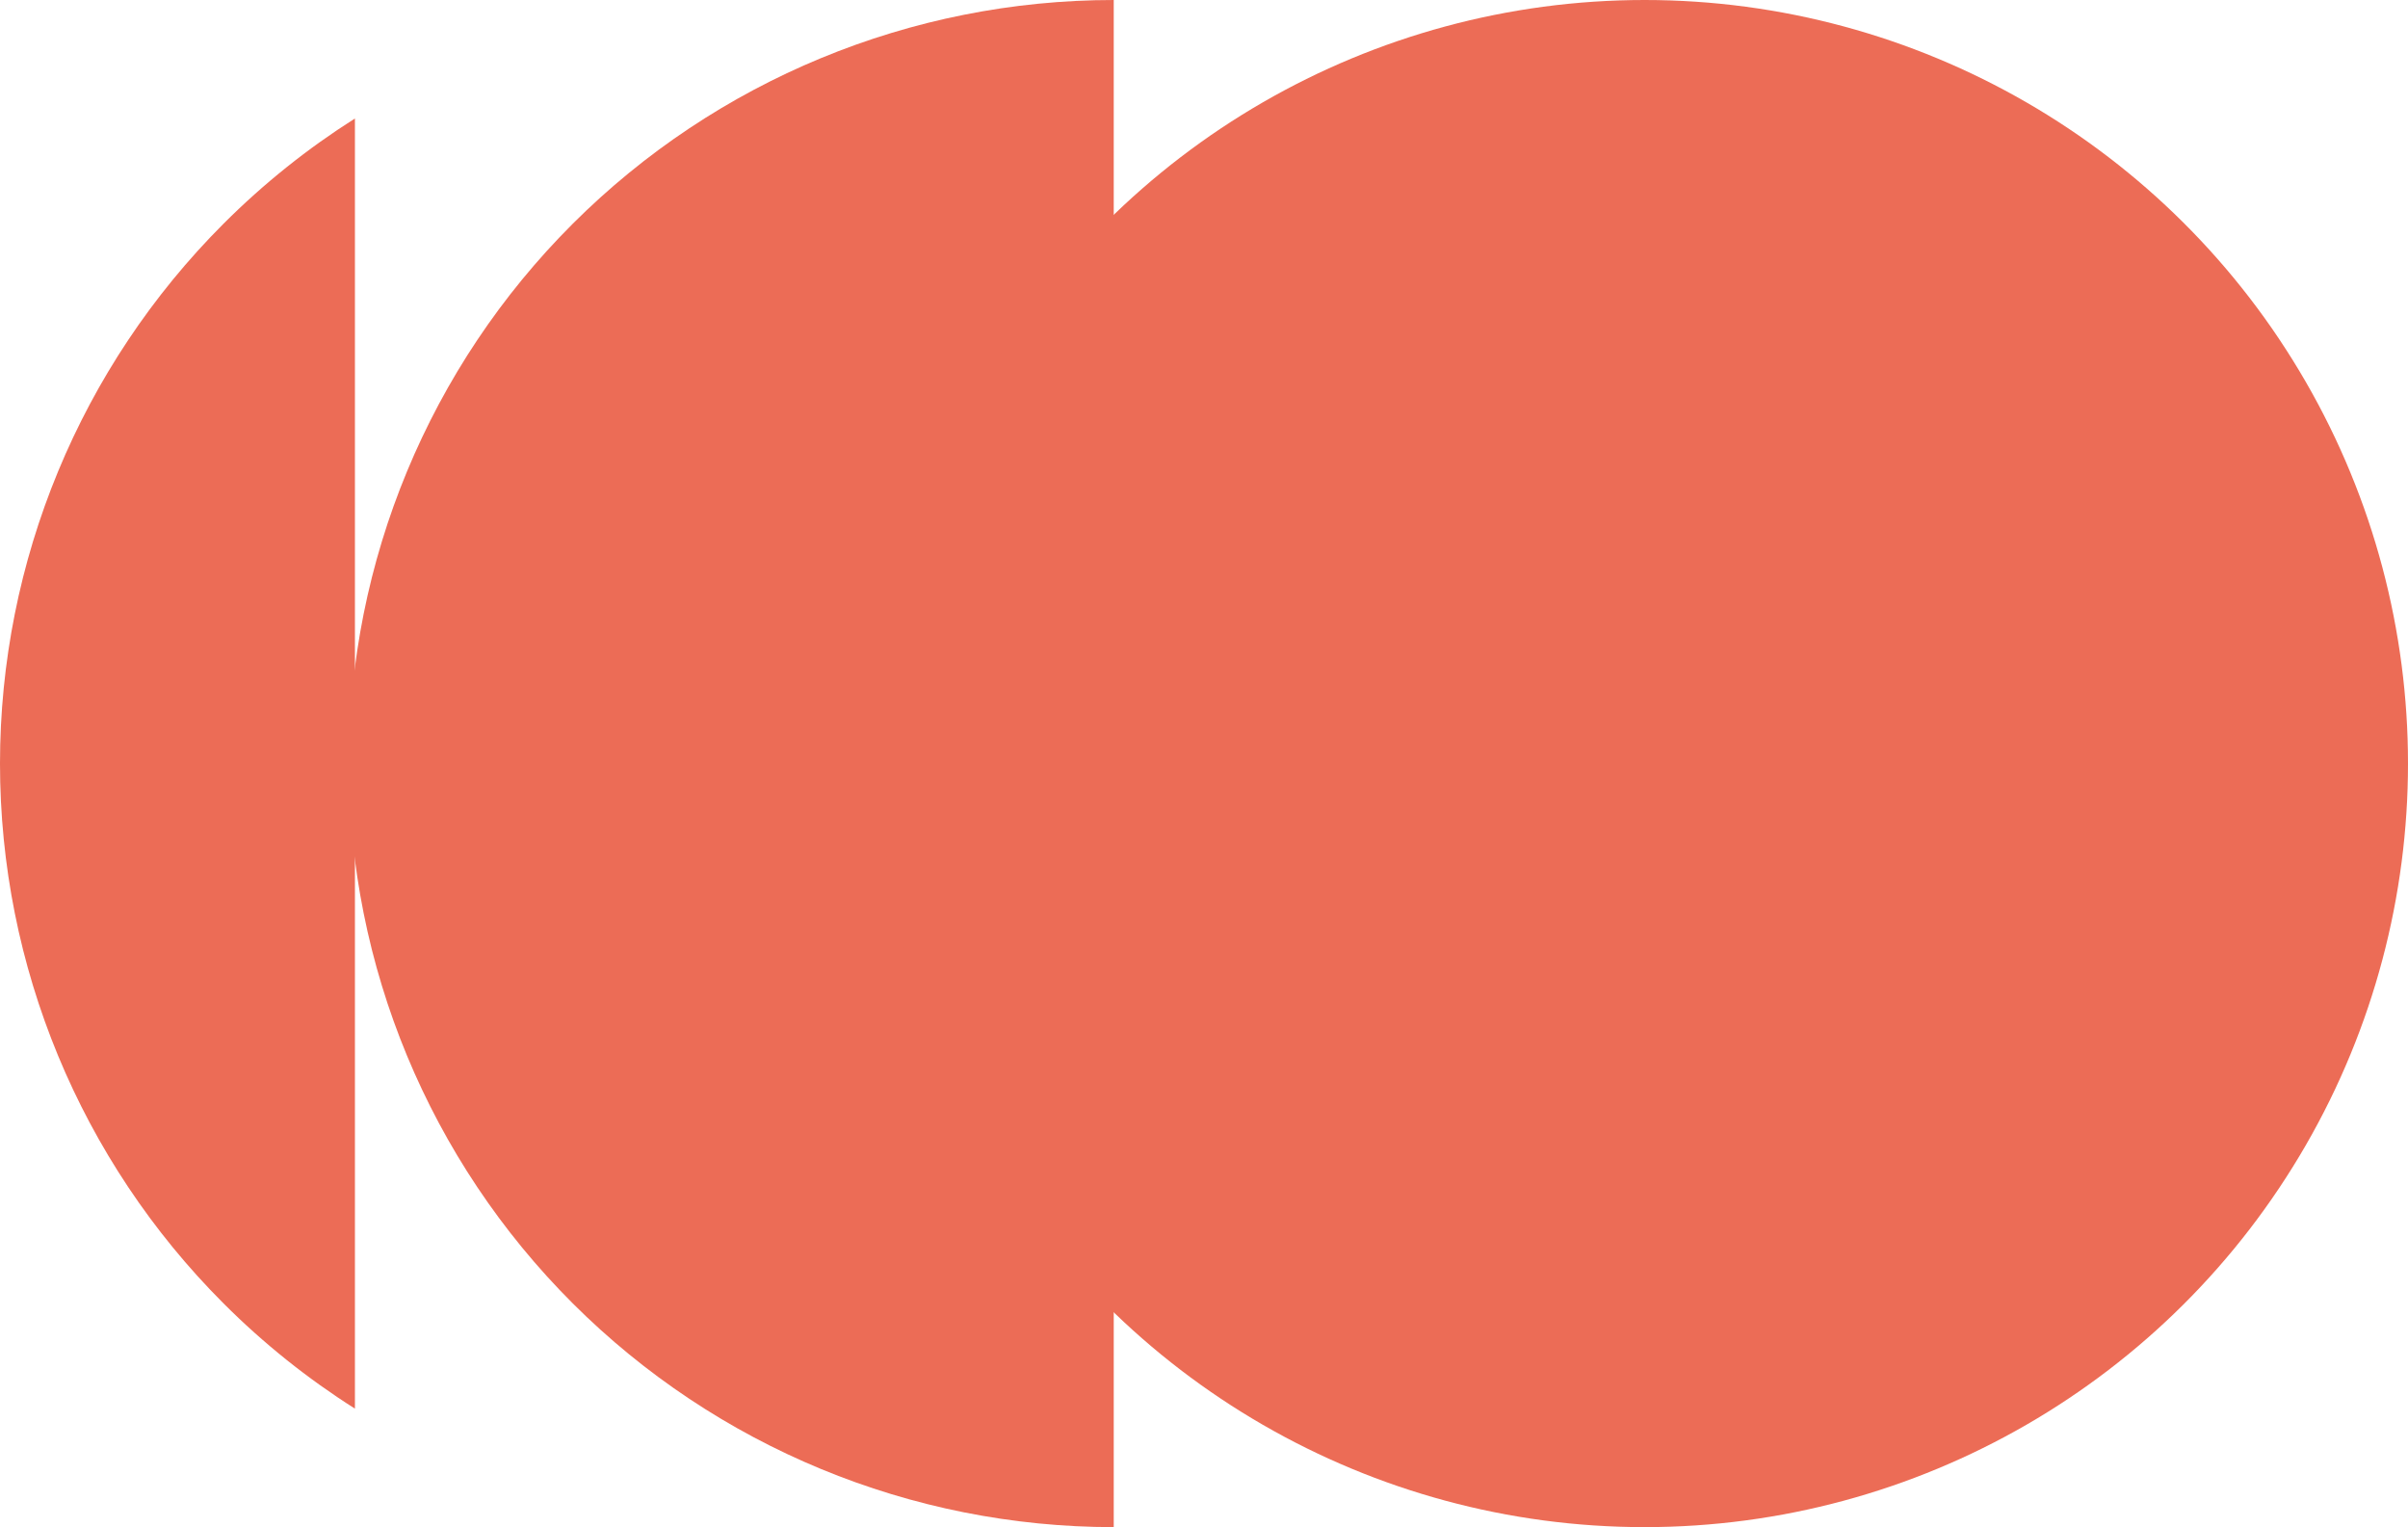 <svg width="787" height="499" viewBox="0 0 787 499" fill="none" xmlns="http://www.w3.org/2000/svg">
<path fill-rule="evenodd" clip-rule="evenodd" d="M116 38.719C100.589 48.479 86.18 59.974 73.077 73.076C26.287 119.867 5.7849e-06 183.328 0 249.499C-5.7849e-06 315.671 26.287 379.132 73.077 425.922C86.18 439.025 100.589 450.52 116 460.28V38.719Z" fill="#EC6C56"/>
<path d="M364 2.98122e-06C297.696 2.19055e-06 234.107 26.287 187.223 73.077C140.339 119.867 114 183.328 114 249.5C114 315.671 140.339 379.133 187.223 425.923C234.107 472.713 297.696 499 364 499L364 249.5L364 2.98122e-06Z" fill="#EC6C56"/>
<circle cx="537.5" cy="249.5" r="249.5" transform="rotate(-90 537.5 249.5)" fill="#EC6C56"/>
</svg>
